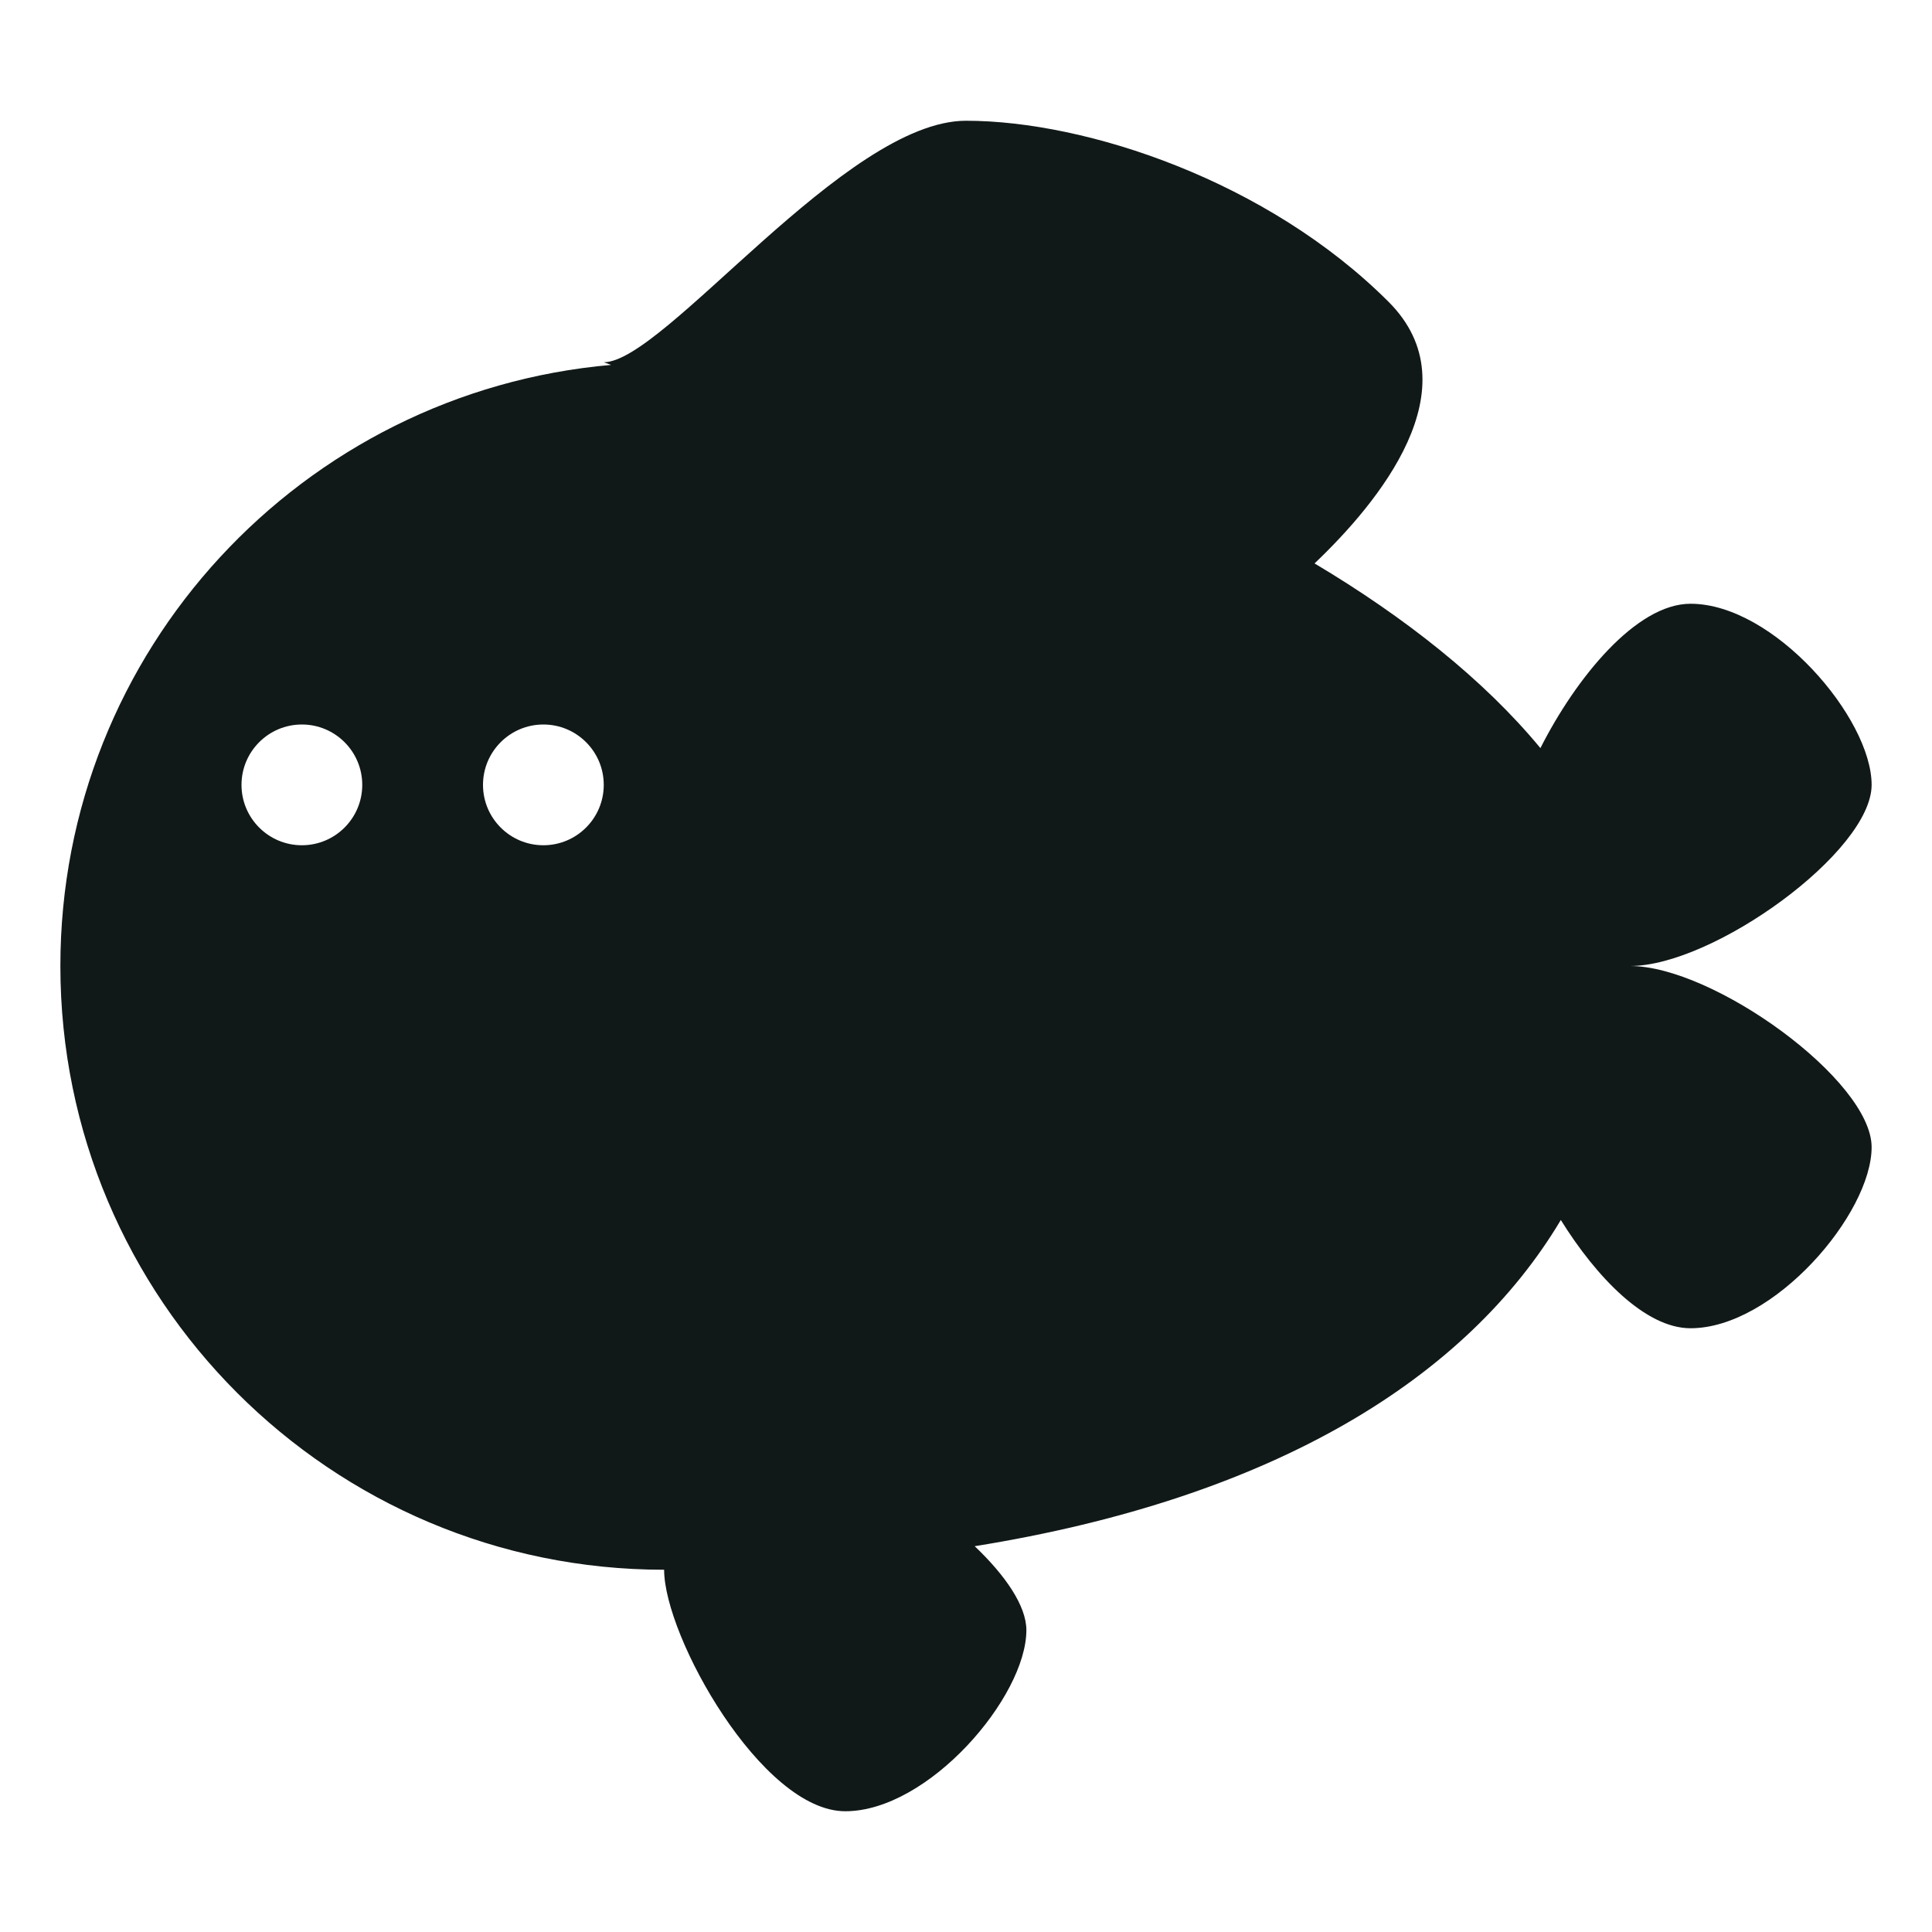 <?xml version="1.0" encoding="utf-8"?><!-- Скачано с сайта svg4.ru / Downloaded from svg4.ru -->
<svg version="1.1" id="Uploaded to svgrepo.com" xmlns="http://www.w3.org/2000/svg" xmlns:xlink="http://www.w3.org/1999/xlink" 
	 width="800px" height="800px" viewBox="0 0 32 32" xml:space="preserve">
<style type="text/css">
	.puchipuchi_een{fill:#111918;}
</style>
<path class="puchipuchi_een" d="M27,16c1.381,0,4-1.895,4-3c0-1.105-1.619-3-3-3c-0.9,0-1.898,1.229-2.486,2.391
	c-0.936-1.134-2.247-2.169-3.741-3.059C22.823,8.333,24.418,6.418,23,5c-2-2-5-3-7-3s-5,4-6,4l0.122,0.044C5.011,6.49,1,10.774,1,16
	c0,5.523,4.477,10,10,10c0,1.105,1.619,4,3,4s3-1.895,3-3c0-0.402-0.349-0.908-0.856-1.39c4.976-0.8,8.153-2.795,9.708-5.403
	C26.443,21.157,27.255,22,28,22c1.381,0,3-1.895,3-3C31,17.895,28.381,16,27,16z M5,14c-0.552,0-1-0.448-1-1c0-0.552,0.448-1,1-1
	s1,0.448,1,1C6,13.552,5.552,14,5,14z M9,14c-0.552,0-1-0.448-1-1c0-0.552,0.448-1,1-1s1,0.448,1,1C10,13.552,9.552,14,9,14z"/>
</svg>